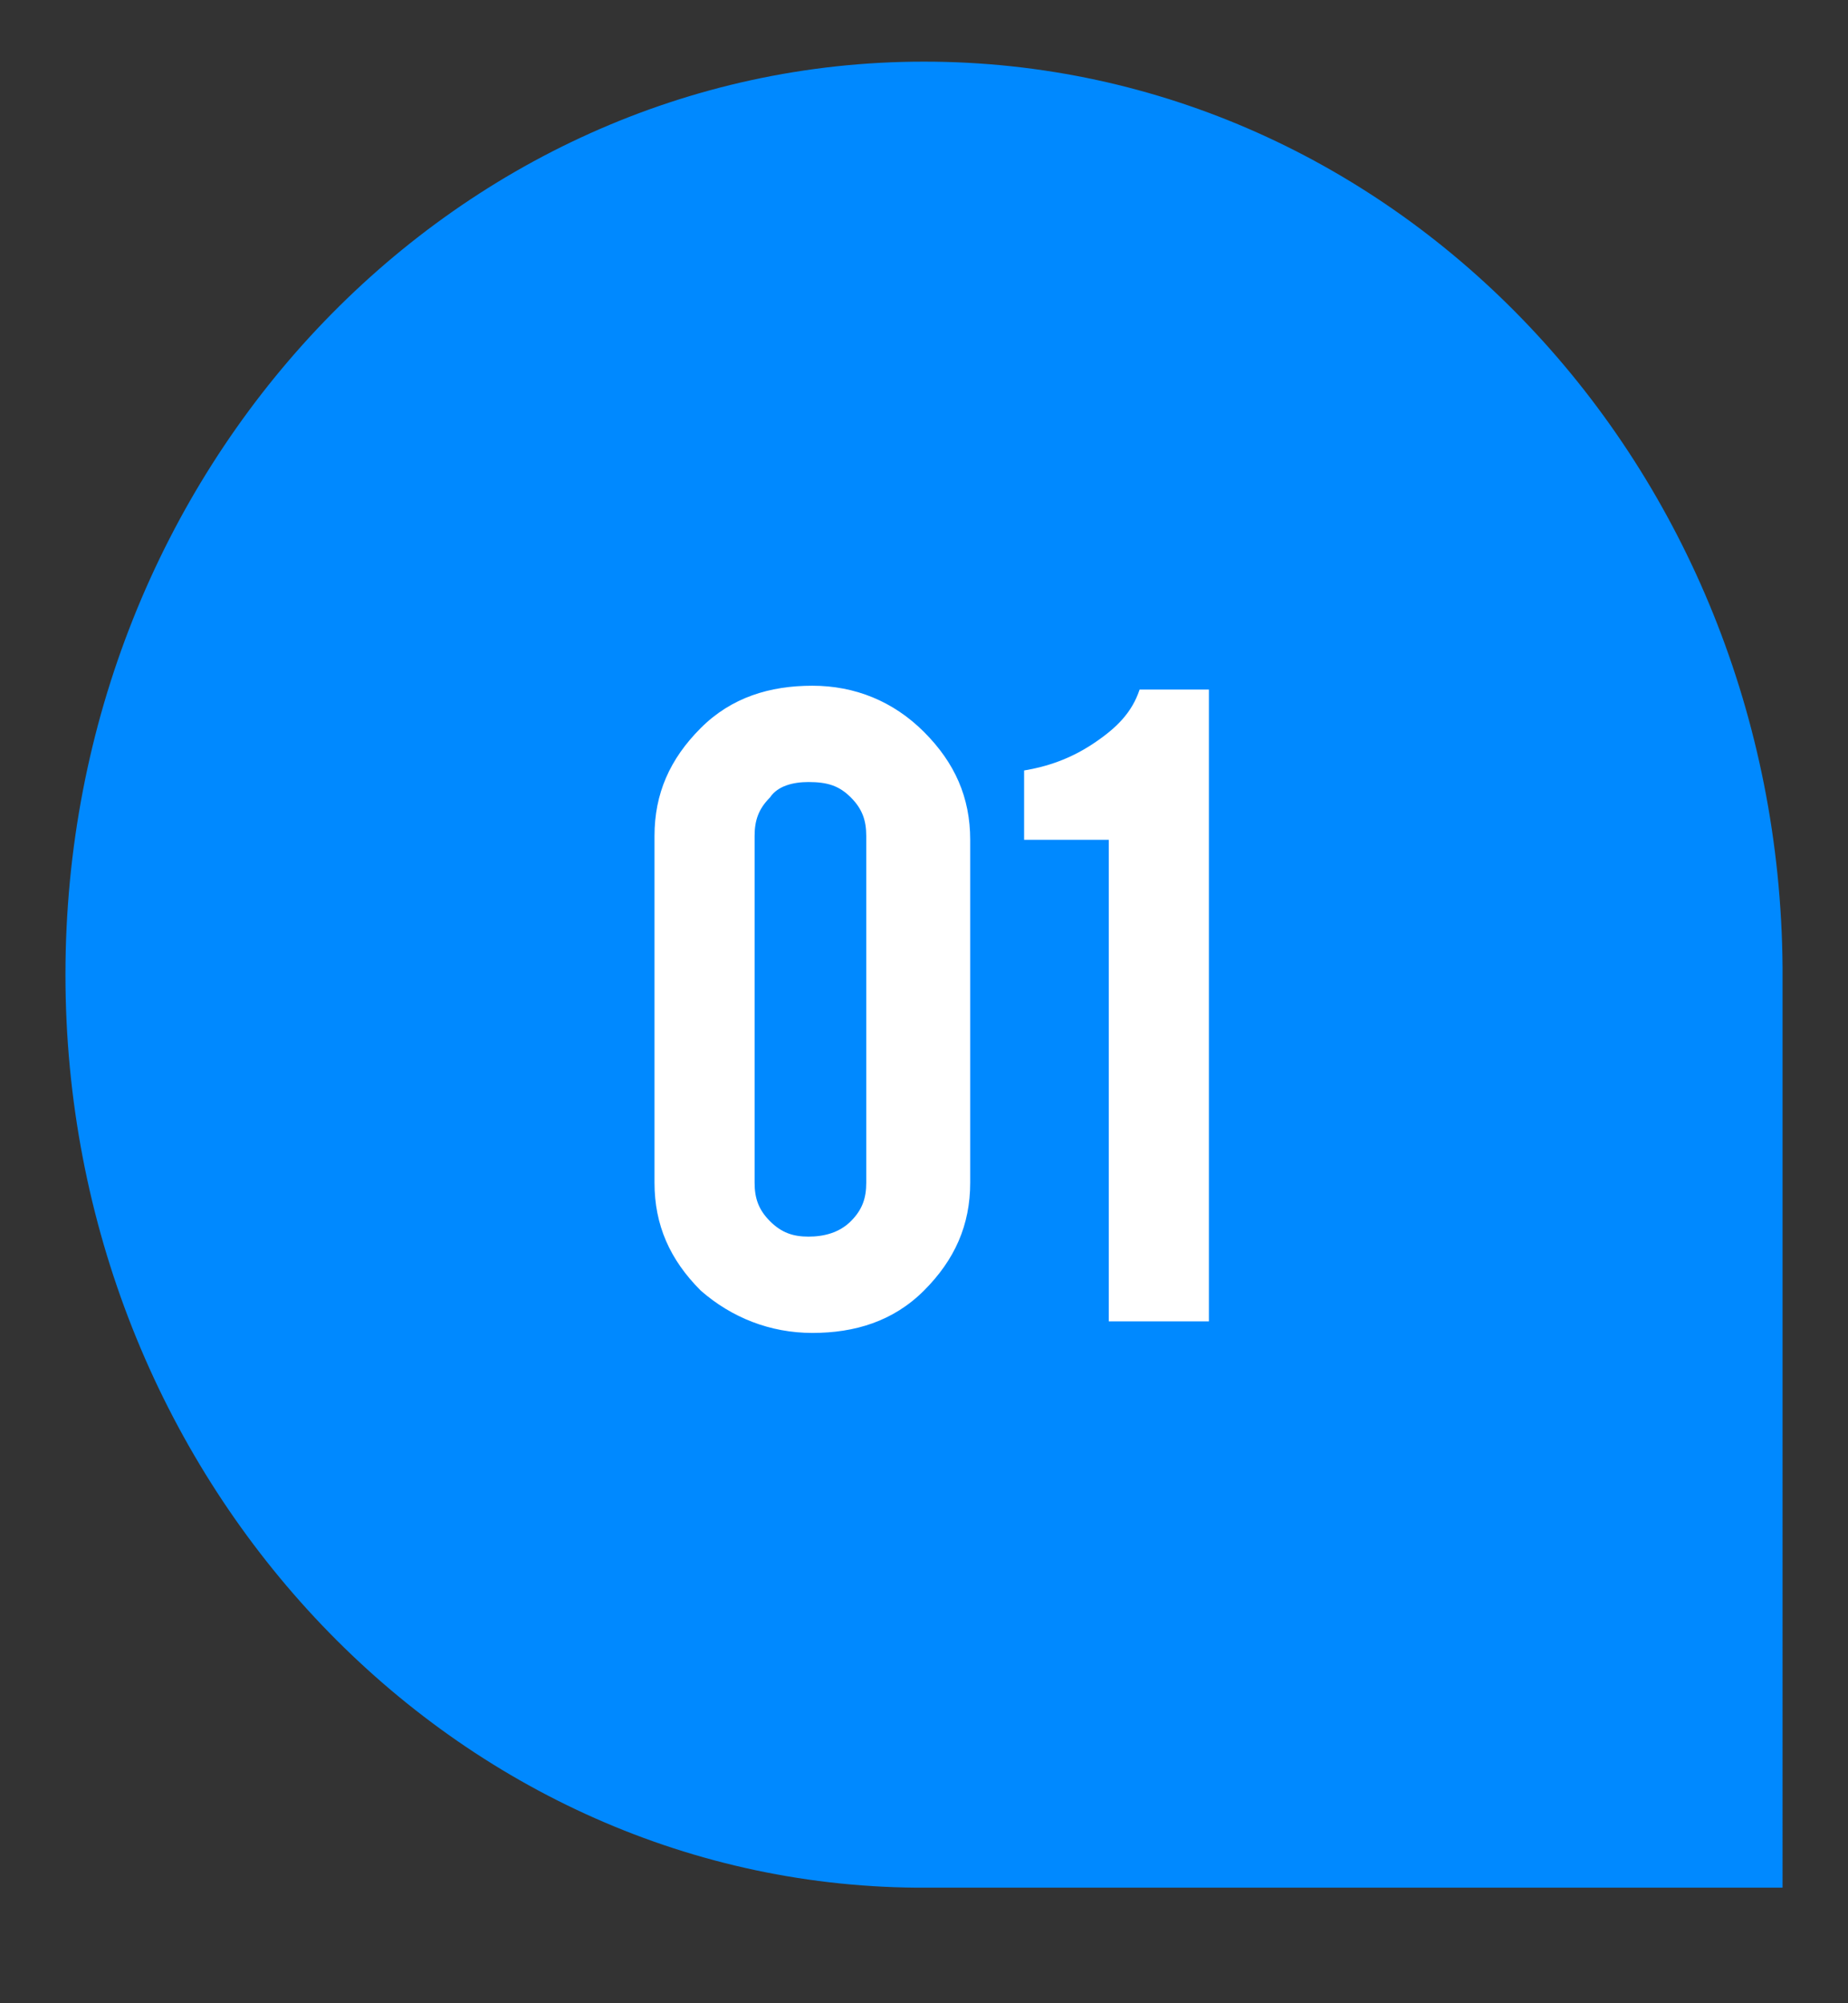 <?xml version="1.0" encoding="utf-8"?>
<!-- Generator: Adobe Illustrator 26.0.3, SVG Export Plug-In . SVG Version: 6.00 Build 0)  -->
<svg version="1.1" id="Layer_1" xmlns="http://www.w3.org/2000/svg" xmlns:xlink="http://www.w3.org/1999/xlink" x="0px" y="0px"
	 viewBox="0 0 48 52" style="enable-background:new 0 0 48 52;" xml:space="preserve">
<rect x="0" y="0" width="48" height="52" fill="#333333" stroke="none"/>
<style type="text/css">
	.st0{fill:#0089FF;}
	.st1{enable-background:new    ;}
	.st2{fill:#FFFFFF;}
	.st3{fill:#868685;}
</style>
<g id="Group_317" transform="translate(-937 -849.544)">
	<rect id="Rectangle_72" x="855" y="849.5" class="st0" width="48" height="48"/>
	<g class="st1">
		<path class="st2" d="M875.7,866.7h7.4v2.8h-5.2l-0.6,2.9c0.2,0,0.4-0.1,0.5-0.1c0.2,0,0.3,0,0.5,0c1.4,0,2.6,0.5,3.6,1.5
			c0.9,1,1.4,2.2,1.4,3.8c0,1.5-0.5,2.8-1.6,3.9c-1,1.1-2.3,1.6-3.8,1.6c-1.3,0-2.5-0.4-3.5-1.1s-1.6-1.8-1.9-3.1h3.2
			c0.2,0.5,0.6,0.9,1,1.1c0.4,0.3,0.8,0.4,1.3,0.4c0.7,0,1.2-0.2,1.7-0.7c0.5-0.5,0.7-1.1,0.7-1.8c0-0.7-0.2-1.3-0.6-1.8
			c-0.4-0.5-1-0.7-1.6-0.7c-0.3,0-0.7,0.1-1,0.2c-0.3,0.2-0.6,0.4-0.9,0.7l-2.4-0.5L875.7,866.7z"/>
	</g>
</g>
<g>
	<g>
		<path class="st3" d="M92,34.5c0,7.1-5.9,12.9-13.3,12.9c-7.3,0-13.3-5.8-13.3-12.9c0-7.1,5.9-12.9,13.3-12.9
			C86.1,21.5,92,27.3,92,34.5z"/>
	</g>
	<path class="st0" d="M97.9,28C97.8,15.4,87.6,5.2,75,5.2c-12.7,0-23,10.3-23,23c0,12.6,10.2,22.9,22.8,23v0H98L97.9,28L97.9,28z"/>
	<g>
		<path class="st2" d="M74.8,33.4c0,1.1-0.4,2-1.2,2.7c-0.8,0.7-1.8,1.1-3,1.1c-1.2,0-2.2-0.4-3-1.1c-0.8-0.7-1.2-1.6-1.2-2.7v-8.7
			c0-1.1,0.4-2,1.2-2.7c0.8-0.7,1.8-1.1,3-1.1c1.2,0,2.2,0.4,3,1.1c0.8,0.7,1.2,1.6,1.2,2.7V33.4z M72,24.6c0-0.4-0.2-0.7-0.5-1
			c-0.3-0.3-0.7-0.4-1.1-0.4c-0.4,0-0.8,0.1-1.1,0.4c-0.3,0.3-0.4,0.6-0.4,1v8.7c0,0.4,0.1,0.7,0.4,1c0.3,0.3,0.7,0.4,1.1,0.4
			c0.4,0,0.8-0.1,1.1-0.4c0.3-0.3,0.5-0.6,0.5-1V24.6z"/>
		<path class="st2" d="M79.2,23.5v3.4c0.3-0.3,0.6-0.6,1.1-0.8c0.3-0.1,0.6-0.1,0.9-0.1c1.2,0,2,0.4,2.6,1.1
			c0.5,0.6,0.7,1.5,0.7,2.7v3.4c0,1.2-0.4,2.1-1.2,2.9c-0.8,0.7-1.8,1.1-3,1.1c-1.2,0-2.1-0.4-2.9-1.1c-0.7-0.7-1.1-1.6-1.1-2.7V33
			l2.6-0.2l0.1,0.5c0.1,0.6,0.4,1.1,0.9,1.3c0.2,0.1,0.3,0.1,0.5,0.1c1.1,0,1.6-0.5,1.6-1.5v-3.9c0-0.5-0.2-0.9-0.6-1.2
			c-0.2-0.1-0.4-0.2-0.8-0.2c-0.5,0-0.8,0.2-1.1,0.5c-0.2,0.3-0.3,0.6-0.3,0.9v0.4h-2.7v-8.7h7.8v2.4H79.2z"/>
	</g>
</g>
<g>
	<g>
		<path class="st3" d="M174.1,34.4c0,7.4-5.8,13.3-12.9,13.3c-7.1,0-12.9-6-12.9-13.3c0-7.4,5.8-13.3,12.9-13.3
			C168.3,21,174.1,27,174.1,34.4z"/>
	</g>
	<path class="st0" d="M179.9,27.7c-0.1-13-10.1-23.5-22.3-23.5c-12.3,0-22.3,10.6-22.3,23.7c0,13,9.9,23.6,22.1,23.7v0h22.5
		L179.9,27.7L179.9,27.7z"/>
	<g>
		<path class="st2" d="M157.7,33c0,1.1-0.4,2-1.2,2.8c-0.8,0.8-1.8,1.1-2.9,1.1c-1.1,0-2.1-0.4-2.9-1.1c-0.8-0.8-1.2-1.7-1.2-2.8v-9
			c0-1.1,0.4-2,1.2-2.8c0.8-0.8,1.8-1.1,2.9-1.1c1.1,0,2.1,0.4,2.9,1.2c0.8,0.8,1.2,1.7,1.2,2.8V33z M155,23.9c0-0.4-0.1-0.7-0.4-1
			c-0.3-0.3-0.6-0.4-1.1-0.4c-0.4,0-0.8,0.1-1.1,0.4c-0.3,0.3-0.4,0.6-0.4,1v9c0,0.4,0.1,0.7,0.4,1c0.3,0.3,0.6,0.4,1.1,0.4
			c0.4,0,0.8-0.1,1.1-0.4c0.3-0.3,0.4-0.6,0.4-1V23.9z"/>
		<path class="st2" d="M159,24.9c0-1.6,0.4-2.7,1.3-3.6c0.8-0.7,1.8-1.1,3-1.1c1.1,0,2.1,0.4,2.9,1.2c0.8,0.8,1.2,1.8,1.2,2.8
			c0,1.1-0.3,2.2-0.8,3.2c-0.3,0.6-0.9,1.6-2,3c-0.3,0.4-0.7,1-1.3,1.8l-0.5,0.7c-0.3,0.4-0.5,0.8-0.7,1c-0.1,0.1-0.1,0.2-0.1,0.2
			h5.1v2.4h-8.2v-2.3c0-0.1,0.2-0.4,0.6-0.9c0.2-0.3,0.4-0.5,0.6-0.8l0.7-0.9c0.4-0.5,1-1.3,1.9-2.5c0.8-1.1,1.4-2,1.8-2.9
			c0.3-0.7,0.5-1.4,0.5-2c0-0.5-0.1-0.9-0.4-1.3c-0.3-0.4-0.7-0.6-1.2-0.6c-0.7,0-1.2,0.4-1.5,1.2c-0.1,0.3-0.2,0.6-0.2,0.9v0.6H159
			V24.9z"/>
	</g>
</g>
<g>
	<g>
		<ellipse class="st3" cx="244.5" cy="34.4" rx="12.9" ry="13.3"/>
	</g>
	<path class="st0" d="M263.1,27.7C263,14.7,253,4.2,240.8,4.2c-12.3,0-22.3,10.6-22.3,23.7c0,13,9.9,23.6,22.1,23.7v0h22.5
		L263.1,27.7L263.1,27.7z"/>
	<g>
		<path class="st2" d="M240.7,33.1c0,1.1-0.4,2-1.2,2.8c-0.8,0.8-1.8,1.1-2.9,1.1c-1.1,0-2.1-0.4-2.9-1.1c-0.8-0.8-1.2-1.7-1.2-2.8
			v-9c0-1.1,0.4-2,1.2-2.8c0.8-0.8,1.8-1.1,2.9-1.1c1.1,0,2.1,0.4,2.9,1.2c0.8,0.8,1.2,1.7,1.2,2.8V33.1z M238,24.1
			c0-0.4-0.1-0.7-0.4-1c-0.3-0.3-0.6-0.4-1.1-0.4c-0.4,0-0.8,0.1-1,0.4c-0.3,0.3-0.4,0.6-0.4,1v9c0,0.4,0.1,0.7,0.4,1
			c0.3,0.3,0.6,0.4,1,0.4c0.4,0,0.8-0.1,1.1-0.4c0.3-0.3,0.4-0.6,0.4-1V24.1z"/>
		<path class="st2" d="M245.8,34.5c1.2,0,1.8-0.5,1.8-1.6v-1c0-1.7-0.9-2.5-2.8-2.5v-2.1c1,0,1.7-0.3,2.2-0.8c0.4-0.5,0.7-1.2,0.7-2
			v-0.4c0-1.1-0.5-1.6-1.5-1.6c-0.5,0-1,0.2-1.2,0.6c-0.2,0.3-0.3,0.7-0.3,1.2v0.4h-2.5v-0.4c0-1.2,0.3-2.1,0.9-2.9
			c0.7-0.8,1.7-1.3,3-1.3c1.2,0,2.2,0.4,2.9,1.2c0.7,0.7,1,1.6,1,2.6v0.7c0,1-0.3,1.9-1,2.6c-0.3,0.3-0.6,0.6-1,0.8
			c0.8,0.4,1.4,1,1.8,1.9c0.2,0.4,0.3,0.9,0.3,1.6v1.3c0,1.2-0.4,2.2-1.3,3c-0.8,0.8-1.8,1.1-3,1.1c-1.1,0-2.1-0.4-2.9-1.2
			c-0.8-0.8-1.2-1.7-1.2-2.8v-0.4l2.5-0.2l0.1,0.6c0,0.4,0.2,0.7,0.5,1C245,34.4,245.3,34.5,245.8,34.5z"/>
	</g>
</g>
<g>
	<g>
		<ellipse class="st3" cx="327.7" cy="34.4" rx="12.9" ry="13.3"/>
	</g>
	<path class="st0" d="M346.3,27.7c-0.1-13-10.1-23.5-22.3-23.5c-12.3,0-22.3,10.6-22.3,23.7c0,13,9.9,23.6,22.1,23.7v0h22.5
		L346.3,27.7L346.3,27.7z"/>
	<g>
		<path class="st2" d="M323.9,33.1c0,1.1-0.4,2-1.2,2.8c-0.8,0.8-1.8,1.1-2.9,1.1c-1.1,0-2.1-0.4-2.9-1.1c-0.8-0.8-1.2-1.7-1.2-2.8
			v-9c0-1.1,0.4-2,1.2-2.8c0.8-0.8,1.8-1.1,2.9-1.1c1.1,0,2.1,0.4,2.9,1.2c0.8,0.8,1.2,1.7,1.2,2.8V33.1z M321.2,24.1
			c0-0.4-0.1-0.7-0.4-1c-0.3-0.3-0.6-0.4-1.1-0.4c-0.4,0-0.8,0.1-1,0.4c-0.3,0.3-0.4,0.6-0.4,1v9c0,0.4,0.1,0.7,0.4,1
			c0.3,0.3,0.6,0.4,1,0.4c0.4,0,0.8-0.1,1.1-0.4c0.3-0.3,0.4-0.6,0.4-1V24.1z"/>
		<path class="st2" d="M324.9,30.8l4.6-10.4h2.6v10.4h1.7v2.5h-1.7v3.5h-2.6v-3.5h-4.6V30.8z M329.5,30.8v-5.1l-2.1,5.1H329.5z"/>
	</g>
</g>
<g>
	<g>
		<path class="st3" d="M174.1,108c0,7.4-5.8,13.3-12.9,13.3c-7.1,0-12.9-6-12.9-13.3c0-7.4,5.8-13.3,12.9-13.3
			C168.3,94.7,174.1,100.7,174.1,108z"/>
	</g>
	<path class="st0" d="M179.9,101.4c-0.1-13-10.1-23.5-22.3-23.5c-12.3,0-22.3,10.6-22.3,23.7c0,13,9.9,23.6,22.1,23.7v0h22.5
		L179.9,101.4L179.9,101.4z"/>
	<g>
		<path class="st2" d="M157.7,106.6c0,1.1-0.4,2-1.2,2.8c-0.8,0.8-1.8,1.1-2.9,1.1c-1.1,0-2.1-0.4-2.9-1.1c-0.8-0.8-1.2-1.7-1.2-2.8
			v-9c0-1.1,0.4-2,1.2-2.8c0.8-0.8,1.8-1.1,2.9-1.1c1.1,0,2.1,0.4,2.9,1.2c0.8,0.8,1.2,1.7,1.2,2.8V106.6z M155,97.6
			c0-0.4-0.1-0.7-0.4-1c-0.3-0.3-0.6-0.4-1.1-0.4c-0.4,0-0.8,0.1-1,0.4c-0.3,0.3-0.4,0.6-0.4,1v9c0,0.4,0.1,0.7,0.4,1
			c0.3,0.3,0.6,0.4,1,0.4c0.4,0,0.8-0.1,1.1-0.4c0.3-0.3,0.4-0.6,0.4-1V97.6z"/>
		<path class="st2" d="M164.3,98v-0.4c0-0.4-0.1-0.7-0.3-1c-0.2-0.3-0.5-0.4-1-0.4c-0.4,0-0.7,0.1-1,0.4c-0.2,0.3-0.3,0.6-0.3,1v3.3
			c0.6-0.5,1.2-0.8,2-0.8c1.1,0,2,0.4,2.6,1.1c0.5,0.7,0.8,1.6,0.8,2.8v2.8h0c-0.1,1-0.5,1.9-1.2,2.6c-0.7,0.7-1.6,1.1-2.7,1.1
			c-1.1,0-2.1-0.4-2.8-1.2c-0.7-0.8-1.1-1.7-1.1-2.8v-9c0-0.8,0.2-1.5,0.6-2.2c0.4-0.6,1-1.1,1.7-1.4c0.5-0.2,1-0.3,1.6-0.3
			c1.1,0,2.1,0.4,2.8,1.2c0.7,0.8,1.1,1.7,1.1,2.8V98H164.3z M161.8,106.5c0,0.4,0.1,0.7,0.3,1c0.2,0.3,0.6,0.4,1,0.4
			c0.4,0,0.7-0.1,1-0.4c0.2-0.3,0.3-0.6,0.3-1v-3c0-0.5-0.2-0.9-0.6-1.2c-0.2-0.1-0.4-0.2-0.7-0.2c-0.5,0-0.8,0.2-1,0.5
			c-0.2,0.3-0.3,0.6-0.3,0.9V106.5z"/>
	</g>
</g>
<g>
	<g>
		<path class="st3" d="M257.4,108c0,7.4-5.8,13.3-12.9,13.3s-12.9-6-12.9-13.3c0-7.4,5.8-13.3,12.9-13.3S257.4,100.7,257.4,108z"/>
	</g>
	<path class="st0" d="M263.1,101.4c-0.1-13-10.1-23.5-22.3-23.5c-12.3,0-22.3,10.6-22.3,23.7c0,13,9.9,23.6,22.1,23.7v0h22.5
		L263.1,101.4L263.1,101.4z"/>
	<g>
		<path class="st2" d="M241.1,106.8c0,1.1-0.4,2-1.2,2.8c-0.8,0.8-1.8,1.1-2.9,1.1c-1.1,0-2.1-0.4-2.9-1.1c-0.8-0.8-1.2-1.7-1.2-2.8
			v-9c0-1.1,0.4-2,1.2-2.8c0.8-0.8,1.8-1.1,2.9-1.1c1.1,0,2.1,0.4,2.9,1.2c0.8,0.8,1.2,1.7,1.2,2.8V106.8z M238.4,97.8
			c0-0.4-0.1-0.7-0.4-1c-0.3-0.3-0.6-0.4-1.1-0.4c-0.4,0-0.8,0.1-1.1,0.4c-0.3,0.3-0.4,0.6-0.4,1v9c0,0.4,0.1,0.7,0.4,1
			c0.3,0.3,0.6,0.4,1.1,0.4c0.4,0,0.8-0.1,1.1-0.4c0.3-0.3,0.4-0.6,0.4-1V97.8z"/>
		<path class="st2" d="M249.9,94.1v2.5l-3.6,13.9h-2.5l3.6-13.9h-5.3v-2.5H249.9z"/>
	</g>
</g>
<g>
	<g>
		<path class="st3" d="M340.6,108c0,7.4-5.8,13.3-12.9,13.3c-7.1,0-12.9-6-12.9-13.3c0-7.4,5.8-13.3,12.9-13.3
			C334.8,94.7,340.6,100.7,340.6,108z"/>
	</g>
	<path class="st0" d="M346.3,101.4c-0.1-13-10.1-23.5-22.3-23.5c-12.3,0-22.3,10.6-22.3,23.7c0,13,9.9,23.6,22.1,23.7v0h22.5
		L346.3,101.4L346.3,101.4z"/>
	<g>
		<path class="st2" d="M323.7,106.8c0,1.1-0.4,2-1.2,2.8c-0.8,0.8-1.8,1.1-2.9,1.1c-1.1,0-2.1-0.4-2.9-1.1c-0.8-0.8-1.2-1.7-1.2-2.8
			v-9c0-1.1,0.4-2,1.2-2.8c0.8-0.8,1.8-1.1,2.9-1.1c1.1,0,2.1,0.4,2.9,1.2c0.8,0.8,1.2,1.7,1.2,2.8V106.8z M321,97.8
			c0-0.4-0.1-0.7-0.4-1c-0.3-0.3-0.6-0.4-1.1-0.4c-0.4,0-0.8,0.1-1,0.4c-0.3,0.3-0.4,0.6-0.4,1v9c0,0.4,0.1,0.7,0.4,1
			c0.3,0.3,0.6,0.4,1,0.4c0.4,0,0.8-0.1,1.1-0.4c0.3-0.3,0.4-0.6,0.4-1V97.8z"/>
		<path class="st2" d="M333.6,106.8c0,1.1-0.4,2-1.2,2.8c-0.8,0.8-1.8,1.1-2.9,1.1h-0.2c-1.1,0-2.1-0.4-2.9-1.2
			c-0.8-0.8-1.2-1.7-1.2-2.8v-1.5c0-1,0.4-1.9,1.1-2.6c0.3-0.3,0.7-0.6,1.1-0.8c-0.7-0.3-1.2-0.9-1.6-1.7c-0.2-0.4-0.3-0.9-0.3-1.5
			v-0.9c0-1.1,0.3-1.9,1-2.6c0.7-0.8,1.7-1.2,2.9-1.2h0.2c1.2,0,2.2,0.4,2.9,1.2c0.7,0.7,1,1.6,1,2.6v0.9c0,1-0.3,1.9-1,2.5
			c-0.3,0.3-0.6,0.5-0.9,0.7c0.8,0.4,1.4,1,1.8,1.9c0.2,0.4,0.3,0.9,0.3,1.6V106.8z M331.1,98.4c0-1.1-0.4-1.8-1.1-2.1
			c-0.2-0.1-0.4-0.1-0.6-0.1c-0.4,0-0.8,0.1-1.1,0.4c-0.2,0.2-0.4,0.4-0.5,0.7c-0.1,0.3-0.1,0.7-0.1,1.1c0,0.7,0.1,1.2,0.4,1.5
			c0.3,0.4,0.7,0.6,1.3,0.6c0.6,0,1.1-0.2,1.4-0.7C330.9,99.6,331.1,99.1,331.1,98.4z M331,105.7c0-1-0.2-1.6-0.7-2
			c-0.2-0.2-0.5-0.2-0.9-0.2c-0.7,0-1.2,0.3-1.4,0.8c-0.1,0.3-0.2,0.8-0.2,1.4v0.8c0,0.5,0.2,1,0.5,1.3c0.3,0.3,0.7,0.4,1.1,0.4
			c0.7,0,1.2-0.4,1.5-1c0.1-0.2,0.2-0.5,0.2-0.8V105.7z"/>
	</g>
</g>
<g>
	<g>
		<path class="st3" d="M90.9,181.7c0,7.4-5.8,13.3-12.9,13.3c-7.1,0-12.9-6-12.9-13.3c0-7.4,5.8-13.3,12.9-13.3
			C85.1,168.3,90.9,174.3,90.9,181.7z"/>
	</g>
	<path class="st0" d="M96.7,175c-0.1-13-10.1-23.5-22.3-23.5C62,151.5,52,162.2,52,175.2c0,13,9.9,23.6,22.1,23.7v0h22.5L96.7,175
		L96.7,175z"/>
	<g>
		<path class="st2" d="M74,180.5c0,1.1-0.4,2-1.2,2.8c-0.8,0.8-1.8,1.1-2.9,1.1c-1.1,0-2.1-0.4-2.9-1.1c-0.8-0.8-1.2-1.7-1.2-2.8v-9
			c0-1.1,0.4-2,1.2-2.8c0.8-0.8,1.8-1.1,2.9-1.1c1.1,0,2.1,0.4,2.9,1.2c0.8,0.8,1.2,1.7,1.2,2.8V180.5z M71.3,171.5
			c0-0.4-0.1-0.7-0.4-1c-0.3-0.3-0.6-0.4-1.1-0.4c-0.4,0-0.8,0.1-1,0.4c-0.3,0.3-0.4,0.6-0.4,1v9c0,0.4,0.1,0.7,0.4,1
			c0.3,0.3,0.6,0.4,1,0.4c0.4,0,0.8-0.1,1.1-0.4c0.3-0.3,0.4-0.6,0.4-1V171.5z"/>
		<path class="st2" d="M79.3,167.6c1.1,0,2.1,0.4,2.8,1.2c0.7,0.8,1.1,1.7,1.1,2.8v9c0,1.1-0.4,2-1.1,2.8c-0.7,0.8-1.7,1.1-2.8,1.1
			c-1.1,0-2.1-0.4-2.8-1.2c-0.7-0.8-1.1-1.7-1.1-2.8v-0.4h2.7v0.4c0,0.4,0.1,0.7,0.3,1c0.2,0.3,0.5,0.4,1,0.4s0.7-0.1,1-0.4
			c0.2-0.3,0.3-0.6,0.3-1v-3.3c-0.6,0.5-1.3,0.8-2,0.8c-1.1,0-2-0.4-2.6-1.1c-0.5-0.7-0.8-1.6-0.8-2.8v-2.8h0c0-0.8,0.3-1.4,0.7-2.1
			c0.4-0.6,1-1.1,1.7-1.4C78.3,167.7,78.8,167.6,79.3,167.6z M80.7,171.6c0-0.4-0.1-0.7-0.3-1c-0.2-0.3-0.5-0.4-1-0.4
			s-0.7,0.1-1,0.4c-0.2,0.3-0.3,0.6-0.3,1v3c0,0.5,0.2,0.9,0.5,1.2c0.2,0.1,0.4,0.2,0.7,0.2c0.7,0,1.1-0.3,1.2-1
			c0-0.2,0.1-0.4,0.1-0.5V171.6z"/>
	</g>
</g>
<g>
	<g>
		<path class="st3" d="M174.1,181.7c0,7.4-5.8,13.3-12.9,13.3c-7.1,0-12.9-6-12.9-13.3c0-7.4,5.8-13.3,12.9-13.3
			C168.3,168.3,174.1,174.3,174.1,181.7z"/>
	</g>
	<path class="st0" d="M179.9,175c-0.1-13-10.1-23.5-22.3-23.5c-12.3,0-22.3,10.6-22.3,23.7c0,13,9.9,23.6,22.1,23.7v0h22.5
		L179.9,175L179.9,175z"/>
	<g>
		<path class="st2" d="M152.6,183.7V171h-2.2v-1.7c0.6-0.1,1.2-0.3,1.8-0.7c0.6-0.4,1-0.8,1.2-1.4h1.8v16.4H152.6z"/>
		<path class="st2" d="M164.9,179.9c0,1.1-0.4,2-1.2,2.8c-0.8,0.8-1.8,1.1-2.9,1.1c-1.1,0-2.1-0.4-2.9-1.1c-0.8-0.8-1.2-1.7-1.2-2.8
			v-9c0-1.1,0.4-2,1.2-2.8c0.8-0.8,1.8-1.1,2.9-1.1c1.1,0,2.1,0.4,2.9,1.2c0.8,0.8,1.2,1.7,1.2,2.8V179.9z M162.2,170.9
			c0-0.4-0.1-0.7-0.4-1c-0.3-0.3-0.6-0.4-1.1-0.4c-0.4,0-0.8,0.1-1,0.4c-0.3,0.3-0.4,0.6-0.4,1v9c0,0.4,0.1,0.7,0.4,1
			c0.3,0.3,0.6,0.4,1,0.4c0.4,0,0.8-0.1,1.1-0.4c0.3-0.3,0.4-0.6,0.4-1V170.9z"/>
	</g>
</g>
<g>
	<g>
		<path class="st3" d="M257.4,181.7c0,7.4-5.8,13.3-12.9,13.3s-12.9-6-12.9-13.3c0-7.4,5.8-13.3,12.9-13.3S257.4,174.3,257.4,181.7z
			"/>
	</g>
	<path class="st0" d="M263.1,175c-0.1-13-10.1-23.5-22.3-23.5c-12.3,0-22.3,10.6-22.3,23.7c0,13,9.9,23.6,22.1,23.7v0h22.5
		L263.1,175L263.1,175z"/>
	<g>
		<path class="st2" d="M237,184.6V172h-2.2v-1.7c0.6-0.1,1.2-0.3,1.8-0.7c0.6-0.4,1-0.8,1.2-1.4h1.8v16.4H237z"/>
		<path class="st2" d="M243.2,184.6V172H241v-1.7c0.6-0.1,1.2-0.3,1.8-0.7c0.6-0.4,1-0.8,1.2-1.4h1.8v16.4H243.2z"/>
	</g>
</g>
<g>
	<g>
		<path class="st3" d="M340.6,181.7c0,7.4-5.8,13.3-12.9,13.3c-7.1,0-12.9-6-12.9-13.3c0-7.4,5.8-13.3,12.9-13.3
			C334.8,168.3,340.6,174.3,340.6,181.7z"/>
	</g>
	<path class="st0" d="M346.3,175c-0.1-13-10.1-23.5-22.3-23.5c-12.3,0-22.3,10.6-22.3,23.7c0,13,9.9,23.6,22.1,23.7v0h22.5
		L346.3,175L346.3,175z"/>
	<g>
		<path class="st2" d="M319.7,184.3v-12.6h-2.2v-1.7c0.6-0.1,1.2-0.3,1.8-0.7c0.6-0.4,1-0.8,1.2-1.4h1.8v16.4H319.7z"/>
		<path class="st2" d="M323.7,172.5c0-1.6,0.4-2.7,1.3-3.6c0.8-0.7,1.8-1.1,3-1.1c1.1,0,2.1,0.4,2.9,1.2c0.8,0.8,1.2,1.8,1.2,2.8
			c0,1.1-0.3,2.2-0.8,3.2c-0.3,0.6-0.9,1.6-2,3c-0.3,0.4-0.7,1-1.3,1.8l-0.5,0.7c-0.3,0.4-0.5,0.8-0.7,1c-0.1,0.1-0.1,0.2-0.1,0.2
			h5.1v2.4h-8.2V182c0-0.1,0.2-0.4,0.6-0.9c0.2-0.3,0.4-0.5,0.6-0.8l0.7-0.9c0.4-0.5,1-1.3,1.9-2.5c0.8-1.1,1.4-2,1.8-2.9
			c0.3-0.7,0.5-1.4,0.5-2c0-0.5-0.1-0.9-0.4-1.3c-0.3-0.4-0.7-0.6-1.2-0.6c-0.7,0-1.2,0.4-1.5,1.2c-0.1,0.3-0.2,0.6-0.2,0.9v0.6
			h-2.6V172.5z"/>
	</g>
</g>
<g>
	<g>
		<path class="st3" d="M40.6,31.7c0,7.4-5.8,13.3-12.9,13.3c-7.1,0-12.9-6-12.9-13.3c0-7.4,5.8-13.3,12.9-13.3
			C34.8,18.4,40.6,24.4,40.6,31.7z"/>
	</g>
	<path class="st0" d="M46.3,25.1C46.2,12.1,36.3,1.6,24,1.6C11.7,1.6,1.7,12.2,1.7,25.3c0,13,9.9,23.6,22.1,23.7v0h22.5L46.3,25.1
		L46.3,25.1z"/>
	<g>
		<path class="st2" d="M25.2,30.7c0,1.1-0.4,2-1.2,2.8c-0.8,0.8-1.8,1.1-2.9,1.1c-1.1,0-2.1-0.4-2.9-1.1c-0.8-0.8-1.2-1.7-1.2-2.8
			v-9c0-1.1,0.4-2,1.2-2.8c0.8-0.8,1.8-1.1,2.9-1.1c1.1,0,2.1,0.4,2.9,1.2c0.8,0.8,1.2,1.7,1.2,2.8V30.7z M22.5,21.7
			c0-0.4-0.1-0.7-0.4-1c-0.3-0.3-0.6-0.4-1.1-0.4c-0.4,0-0.8,0.1-1,0.4c-0.3,0.3-0.4,0.6-0.4,1v9c0,0.4,0.1,0.7,0.4,1
			c0.3,0.3,0.6,0.4,1,0.4c0.4,0,0.8-0.1,1.1-0.4c0.3-0.3,0.4-0.6,0.4-1V21.7z"/>
		<path class="st2" d="M28.8,34.4V21.8h-2.2V20c0.6-0.1,1.2-0.3,1.8-0.7c0.6-0.4,1-0.8,1.2-1.4h1.8v16.4H28.8z"/>
	</g>
</g>
</svg>
